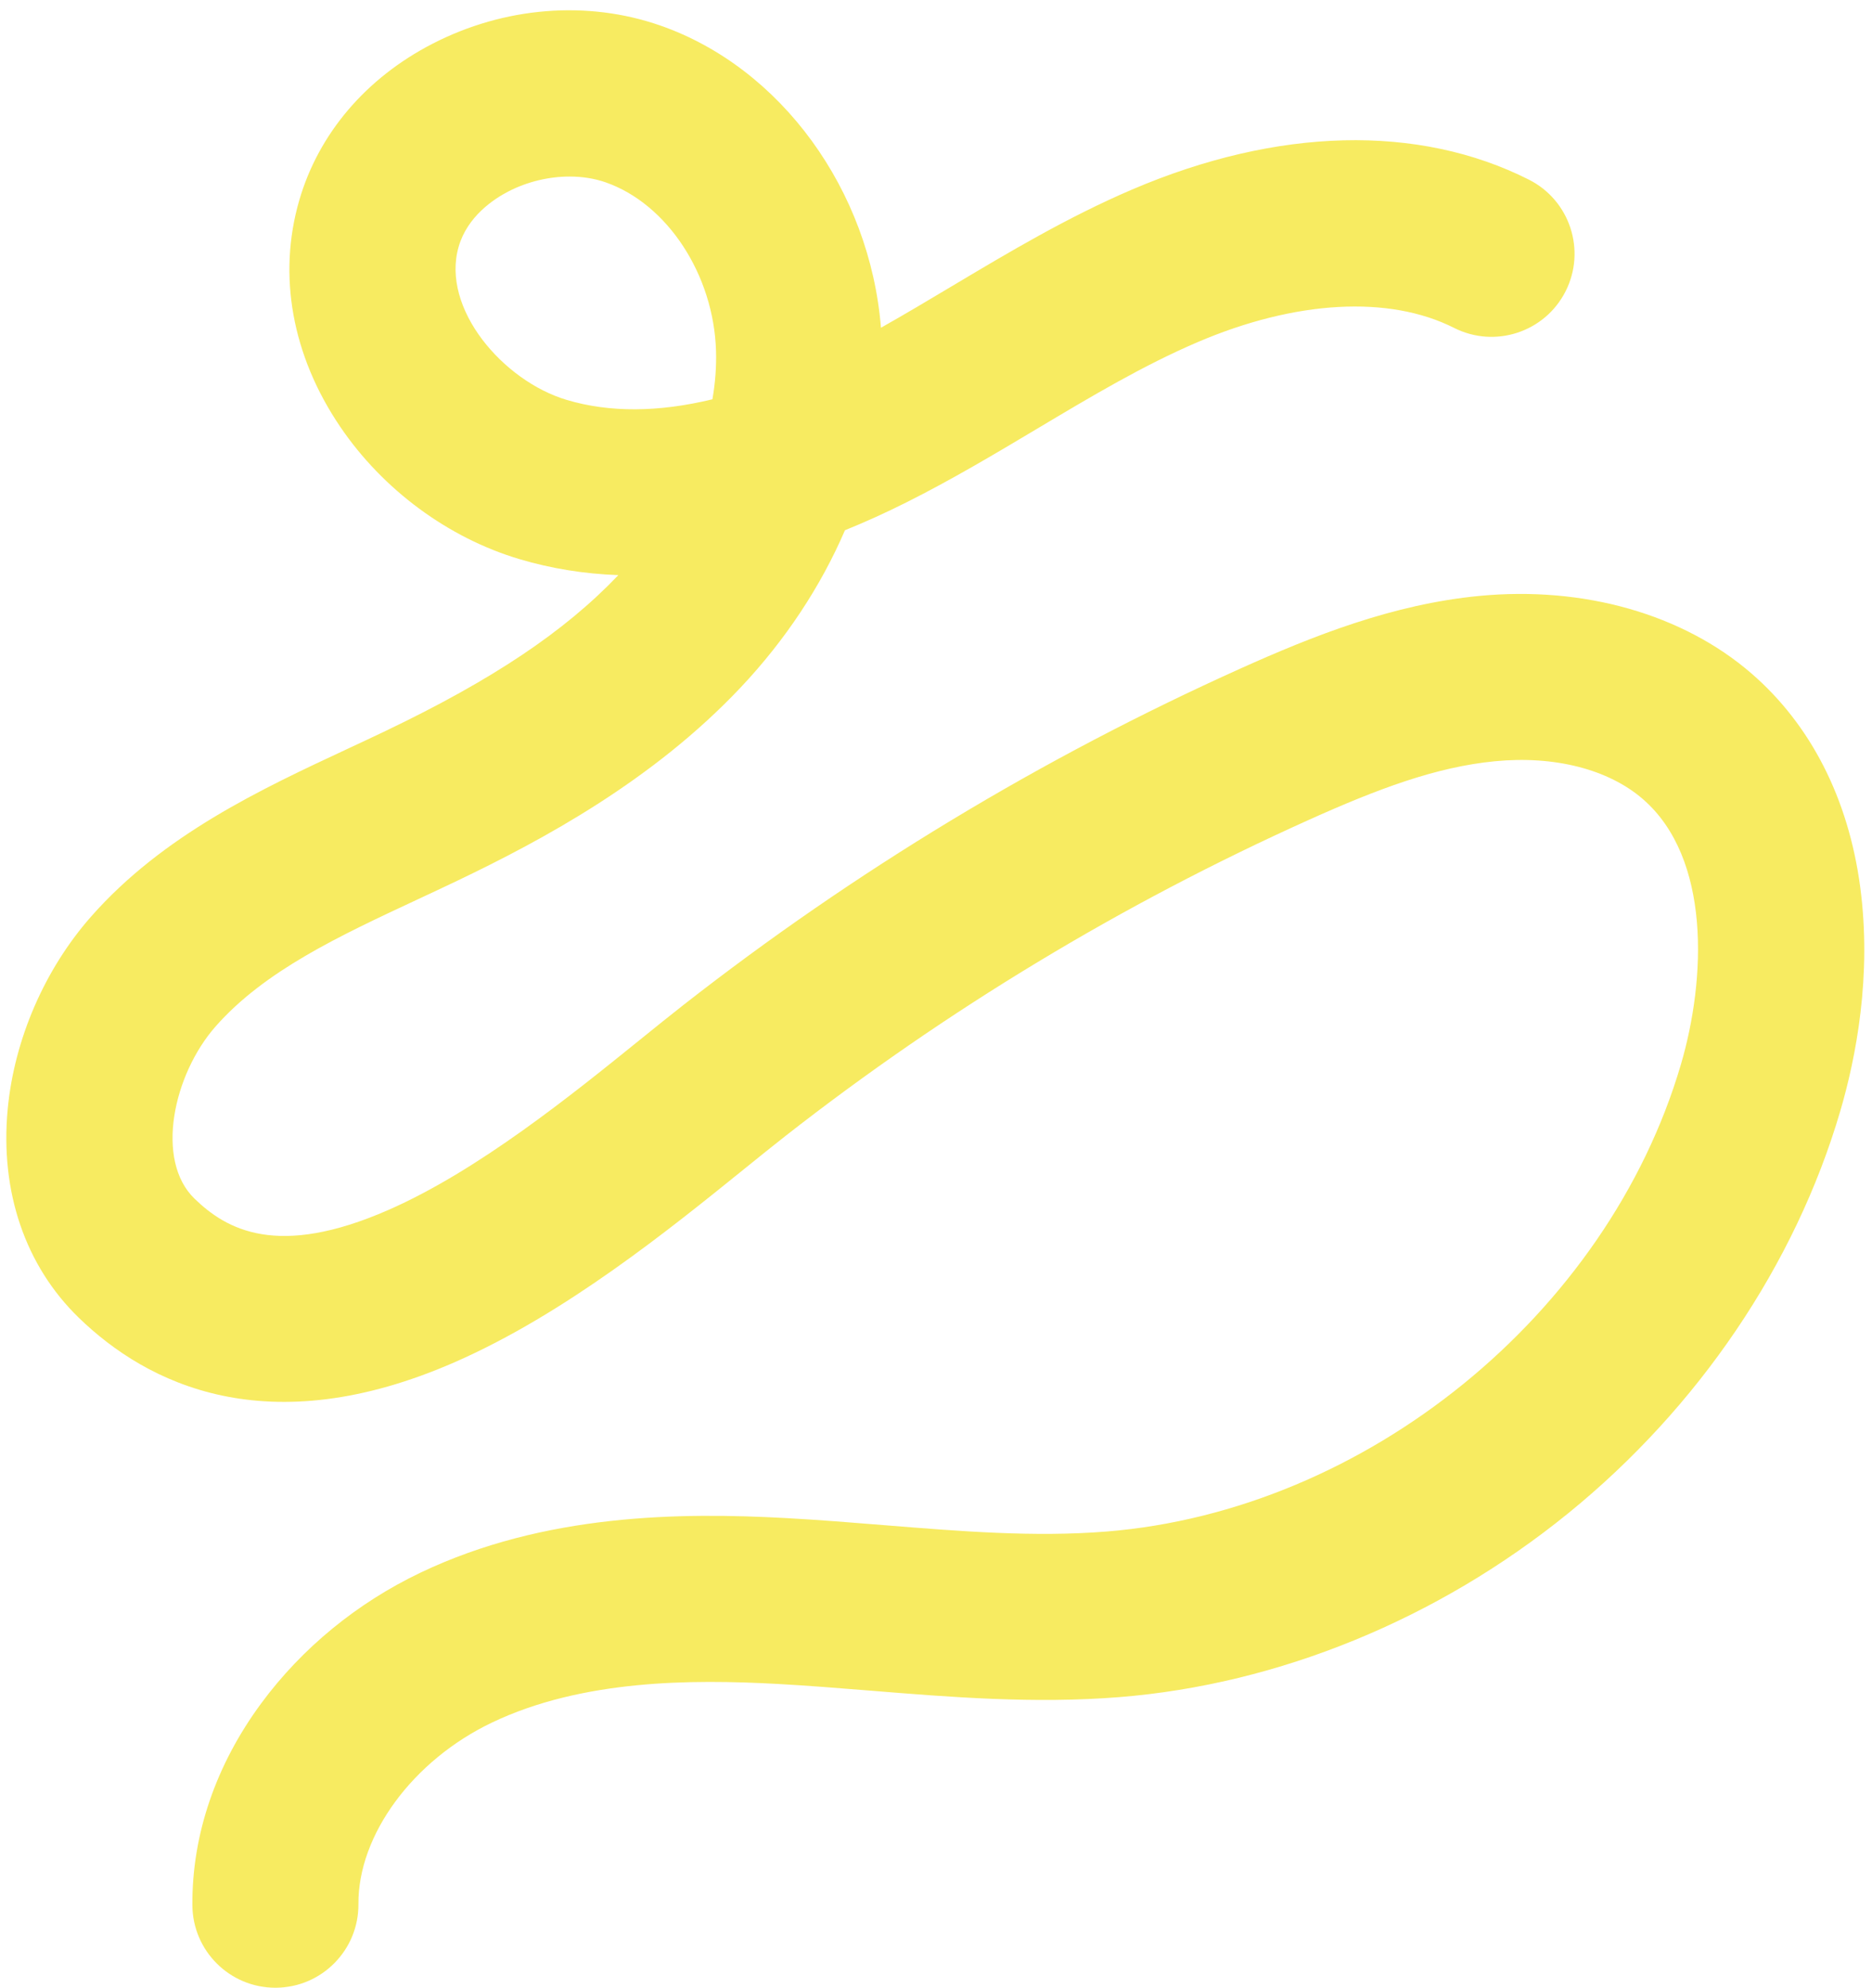 <?xml version="1.0" encoding="UTF-8" standalone="no"?><svg xmlns="http://www.w3.org/2000/svg" xmlns:xlink="http://www.w3.org/1999/xlink" fill="#000000" height="502.6" preserveAspectRatio="xMidYMid meet" version="1" viewBox="-1.6 -2.6 473.5 502.6" width="473.5" zoomAndPan="magnify"><g id="change1_1"><path d="M68.055,500c-11.527,0-20.912-9.303-20.993-20.848 c-0.125-17.813,5.908-35.487,17.446-51.11 c10.295-13.938,24.225-25.353,40.286-33.011 c31.403-14.972,65.878-15.231,92.406-13.784 c8.33,0.454,16.66,1.128,24.716,1.78c19.593,1.585,38.098,3.081,56.273,1.63 c65.649-5.237,126.784-54.896,145.367-118.076 c6.361-21.628,7.657-52.188-9.626-67.141c-8.699-7.527-22.319-11.013-37.369-9.561 c-14.95,1.442-29.703,6.996-47.254,14.892 c-47.073,21.181-91.555,48.043-132.211,79.841 c-3.142,2.457-6.696,5.329-10.459,8.371 c-19.111,15.443-45.285,36.592-73.104,48.797 c-47.581,20.872-78.009,5.463-95.156-11.141 C4.795,317.486-1.61,298.748,0.345,277.878 c1.651-17.639,9.347-35.405,21.115-48.744c18.199-20.629,42.932-32.165,64.753-42.342 c3.25-1.516,6.493-3.027,9.702-4.563c27.107-12.969,45.298-25.139,58.889-39.407 c-8.626-0.312-16.955-1.655-24.968-4.033c-18.047-5.354-34.594-17.566-45.397-33.503 c-12.171-17.957-15.847-38.278-10.352-57.222c4.888-16.845,16.844-30.902,33.667-39.581 c18.191-9.384,39.213-11.07,57.678-4.622 c30.568,10.671,53.001,41.682,55.796,76.408 c5.91-3.326,11.832-6.859,17.953-10.51c14.393-8.585,29.275-17.463,45.575-24.437 c36.758-15.729,72.404-16.614,100.37-2.49 c10.351,5.227,14.504,17.856,9.277,28.206 c-5.228,10.351-17.857,14.504-28.206,9.277 c-16.464-8.314-40.127-6.997-64.921,3.614 c-13.719,5.87-26.768,13.654-40.583,21.894 c-10.601,6.324-21.564,12.863-33.12,18.648 c-5.22,2.612-10.371,4.947-15.455,7.005 c-6.1,14.172-15.039,27.747-26.441,39.817 c-22.217,23.518-49.955,38.442-71.639,48.817 c-3.334,1.595-6.701,3.166-10.076,4.74c-19.856,9.26-38.611,18.007-51.013,32.066 c-10.726,12.157-15.403,33.832-5.359,43.558c8.068,7.813,20.939,15.198,49.075,2.853 c22.671-9.945,46.316-29.052,63.582-43.004c3.897-3.149,7.577-6.122,10.98-8.785 c43.313-33.877,90.702-62.495,140.852-85.06 c18.465-8.307,38.568-16.286,60.454-18.396 c26.43-2.546,51.53,4.599,68.874,19.603 c14.999,12.978,24.508,31.621,27.497,53.915 c3.016,22.498-1.087,43.323-5.06,56.832 c-11.396,38.745-35.821,74.825-68.778,101.595 c-32.956,26.769-73.277,43.28-113.535,46.491 c-21.539,1.719-42.614,0.013-62.998-1.635c-7.787-0.63-15.838-1.28-23.618-1.705 c-21.55-1.175-49.211-1.129-72.046,9.758c-20.032,9.552-33.937,28.435-33.814,45.921 c0.082,11.595-9.252,21.062-20.848,21.143C68.156,500,68.105,500,68.055,500z M142.47,42.041c-5.21,0-10.656,1.28-15.464,3.76 c-3.75,1.935-10.373,6.322-12.59,13.962 c-4.535,15.632,11.262,33.991,27.364,38.768 c10.808,3.208,23.125,3.144,36.819-0.17c0.718-4.118,1.028-8.208,0.91-12.222 c-0.569-19.255-12.31-37.185-27.917-42.633 C148.775,42.524,145.667,42.041,142.47,42.041z" fill="#f7eb61"/></g></svg>